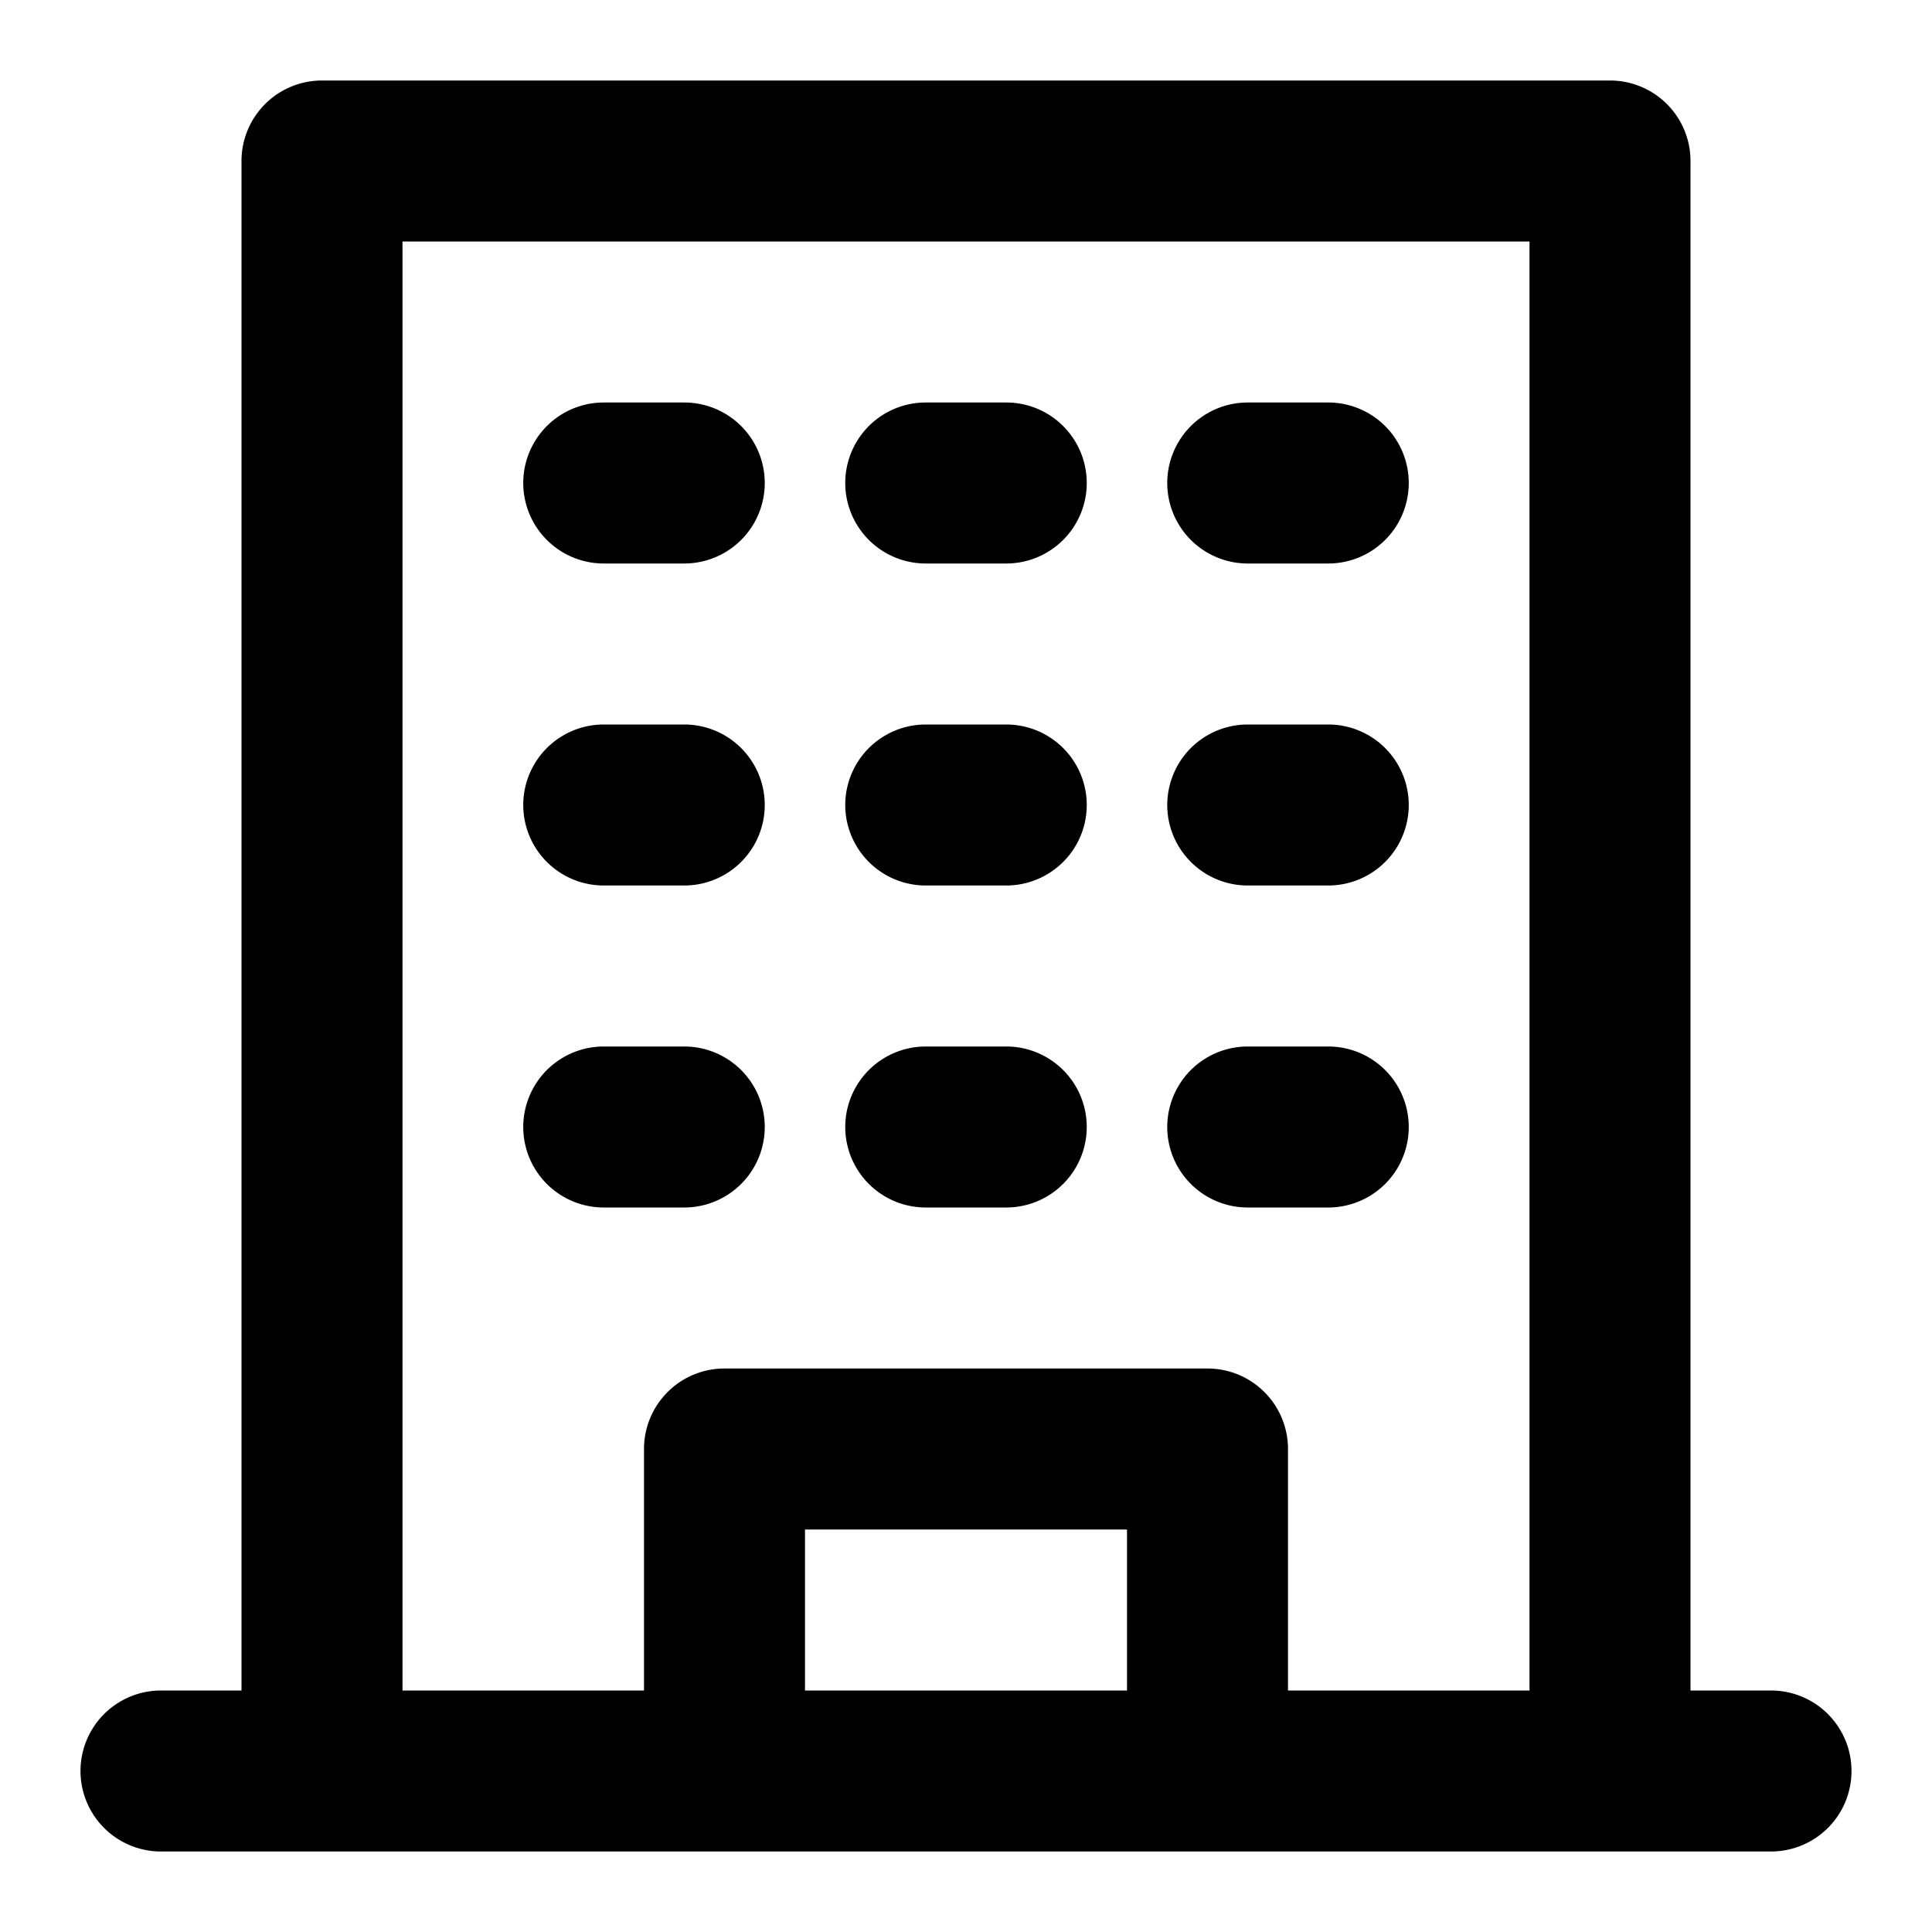 <?xml version="1.0" encoding="UTF-8"?> <svg xmlns="http://www.w3.org/2000/svg" viewBox="0 0 24 24"><title></title><g id="office"><path d="M12.5,13h-1a1,1,0,0,0,0,2h1A1,1,0,0,0,12.5,13Z"></path><path d="M12.5,9h-1a1,1,0,0,0,0,2h1A1,1,0,0,0,12.5,9Z"></path><path d="M12.5,5h-1a1,1,0,0,0,0,2h1A1,1,0,0,0,12.5,5Z"></path><path d="M8.5,13h-1a1,1,0,0,0,0,2h1A1,1,0,0,0,8.5,13Z"></path><path d="M8.5,9h-1a1,1,0,0,0,0,2h1A1,1,0,0,0,8.5,9Z"></path><path d="M8.5,5h-1a1,1,0,0,0,0,2h1A1,1,0,0,0,8.5,5Z"></path><path d="M16.5,13h-1a1,1,0,0,0,0,2h1A1,1,0,0,0,16.5,13Z"></path><path d="M16.5,9h-1a1,1,0,0,0,0,2h1A1,1,0,0,0,16.5,9Z"></path><path d="M16.5,5h-1a1,1,0,0,0,0,2h1A1,1,0,0,0,16.5,5Z"></path><path d="M22,21H21V2a1,1,0,0,0-1-1H4A1,1,0,0,0,3,2V21H2a1,1,0,0,0,0,2H22A1,1,0,0,0,22,21ZM10,21V19h4v2Zm6,0V18a1,1,0,0,0-1-1H9a1,1,0,0,0-1,1v3H5V3H19V21Z"></path></g></svg> 